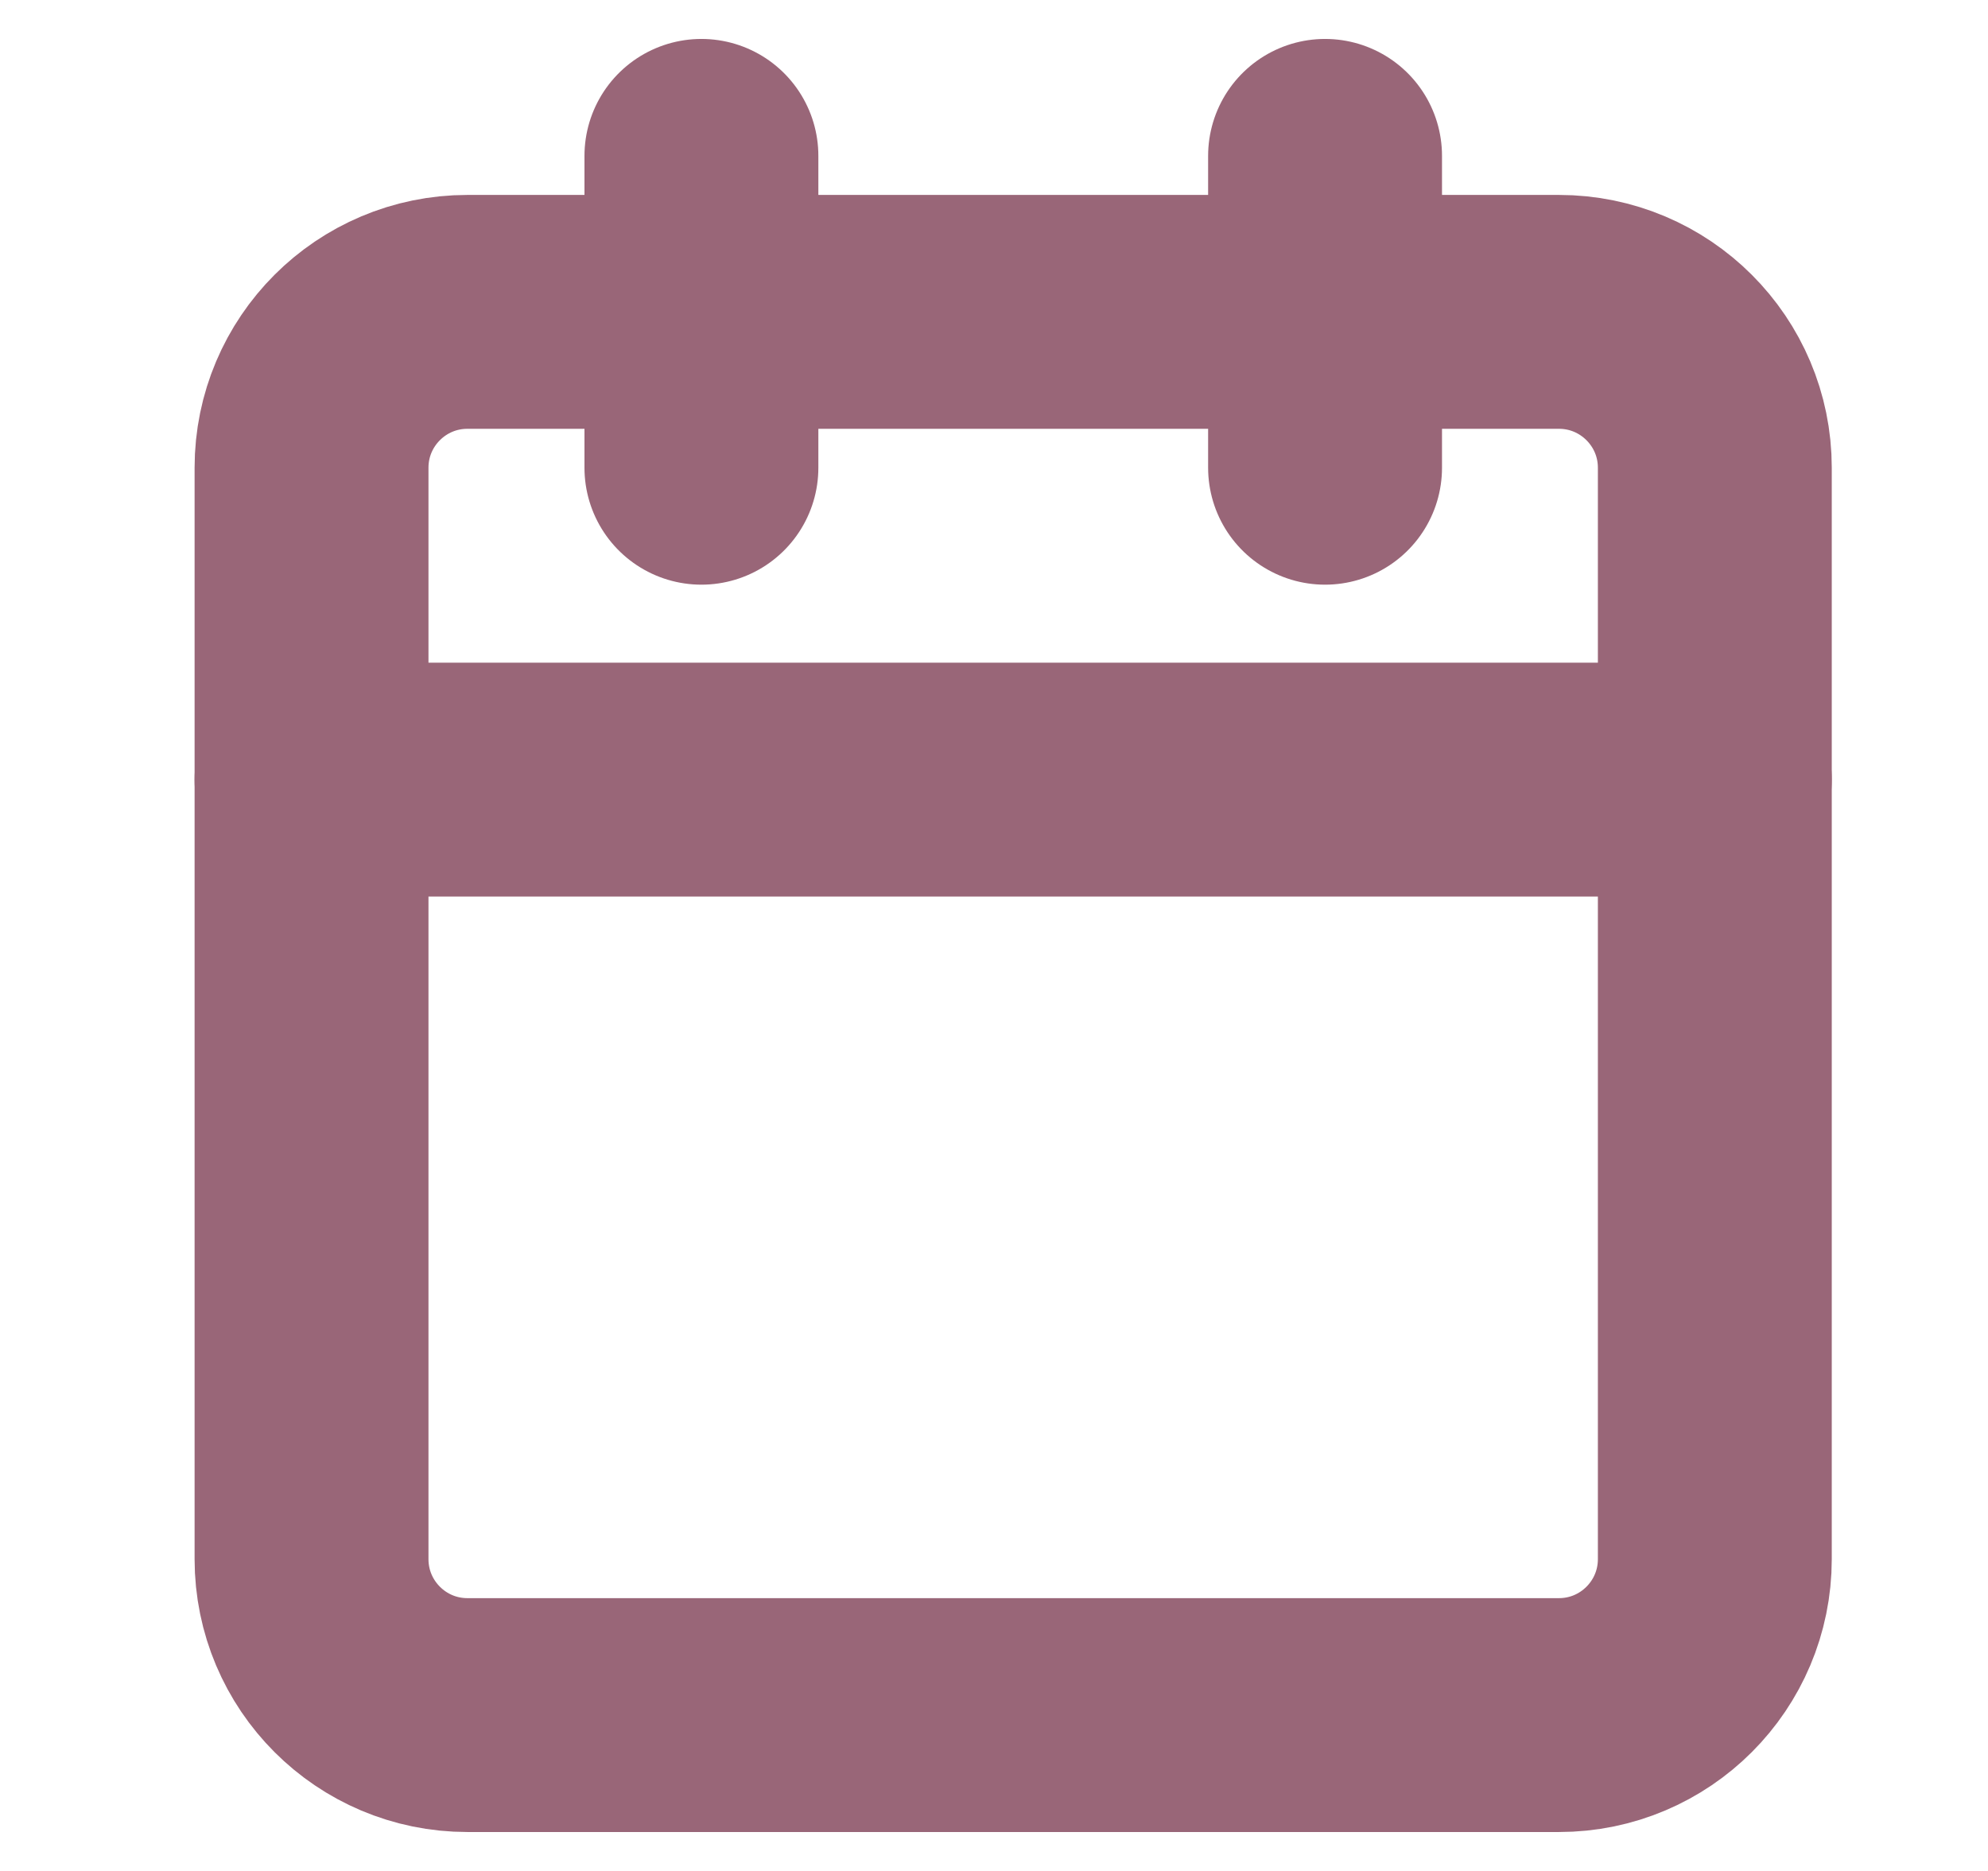 <svg width="17" height="16" viewBox="0 0 17 16" fill="none" xmlns="http://www.w3.org/2000/svg">
<path d="M5.998 1.333V4" stroke="#996678" stroke-width="2" stroke-linecap="round" stroke-linejoin="round"/>
<path d="M11.331 1.333V4" stroke="#996678" stroke-width="2" stroke-linecap="round" stroke-linejoin="round"/>
<path d="M13.331 2.667H3.997C3.261 2.667 2.664 3.264 2.664 4V13.333C2.664 14.07 3.261 14.667 3.997 14.667H13.331C14.067 14.667 14.664 14.07 14.664 13.333V4C14.664 3.264 14.067 2.667 13.331 2.667Z" stroke="#996678" stroke-width="2" stroke-linecap="round" stroke-linejoin="round"/>
<path d="M2.664 6.667H14.664" stroke="#996678" stroke-width="2" stroke-linecap="round" stroke-linejoin="round"/>
</svg>
